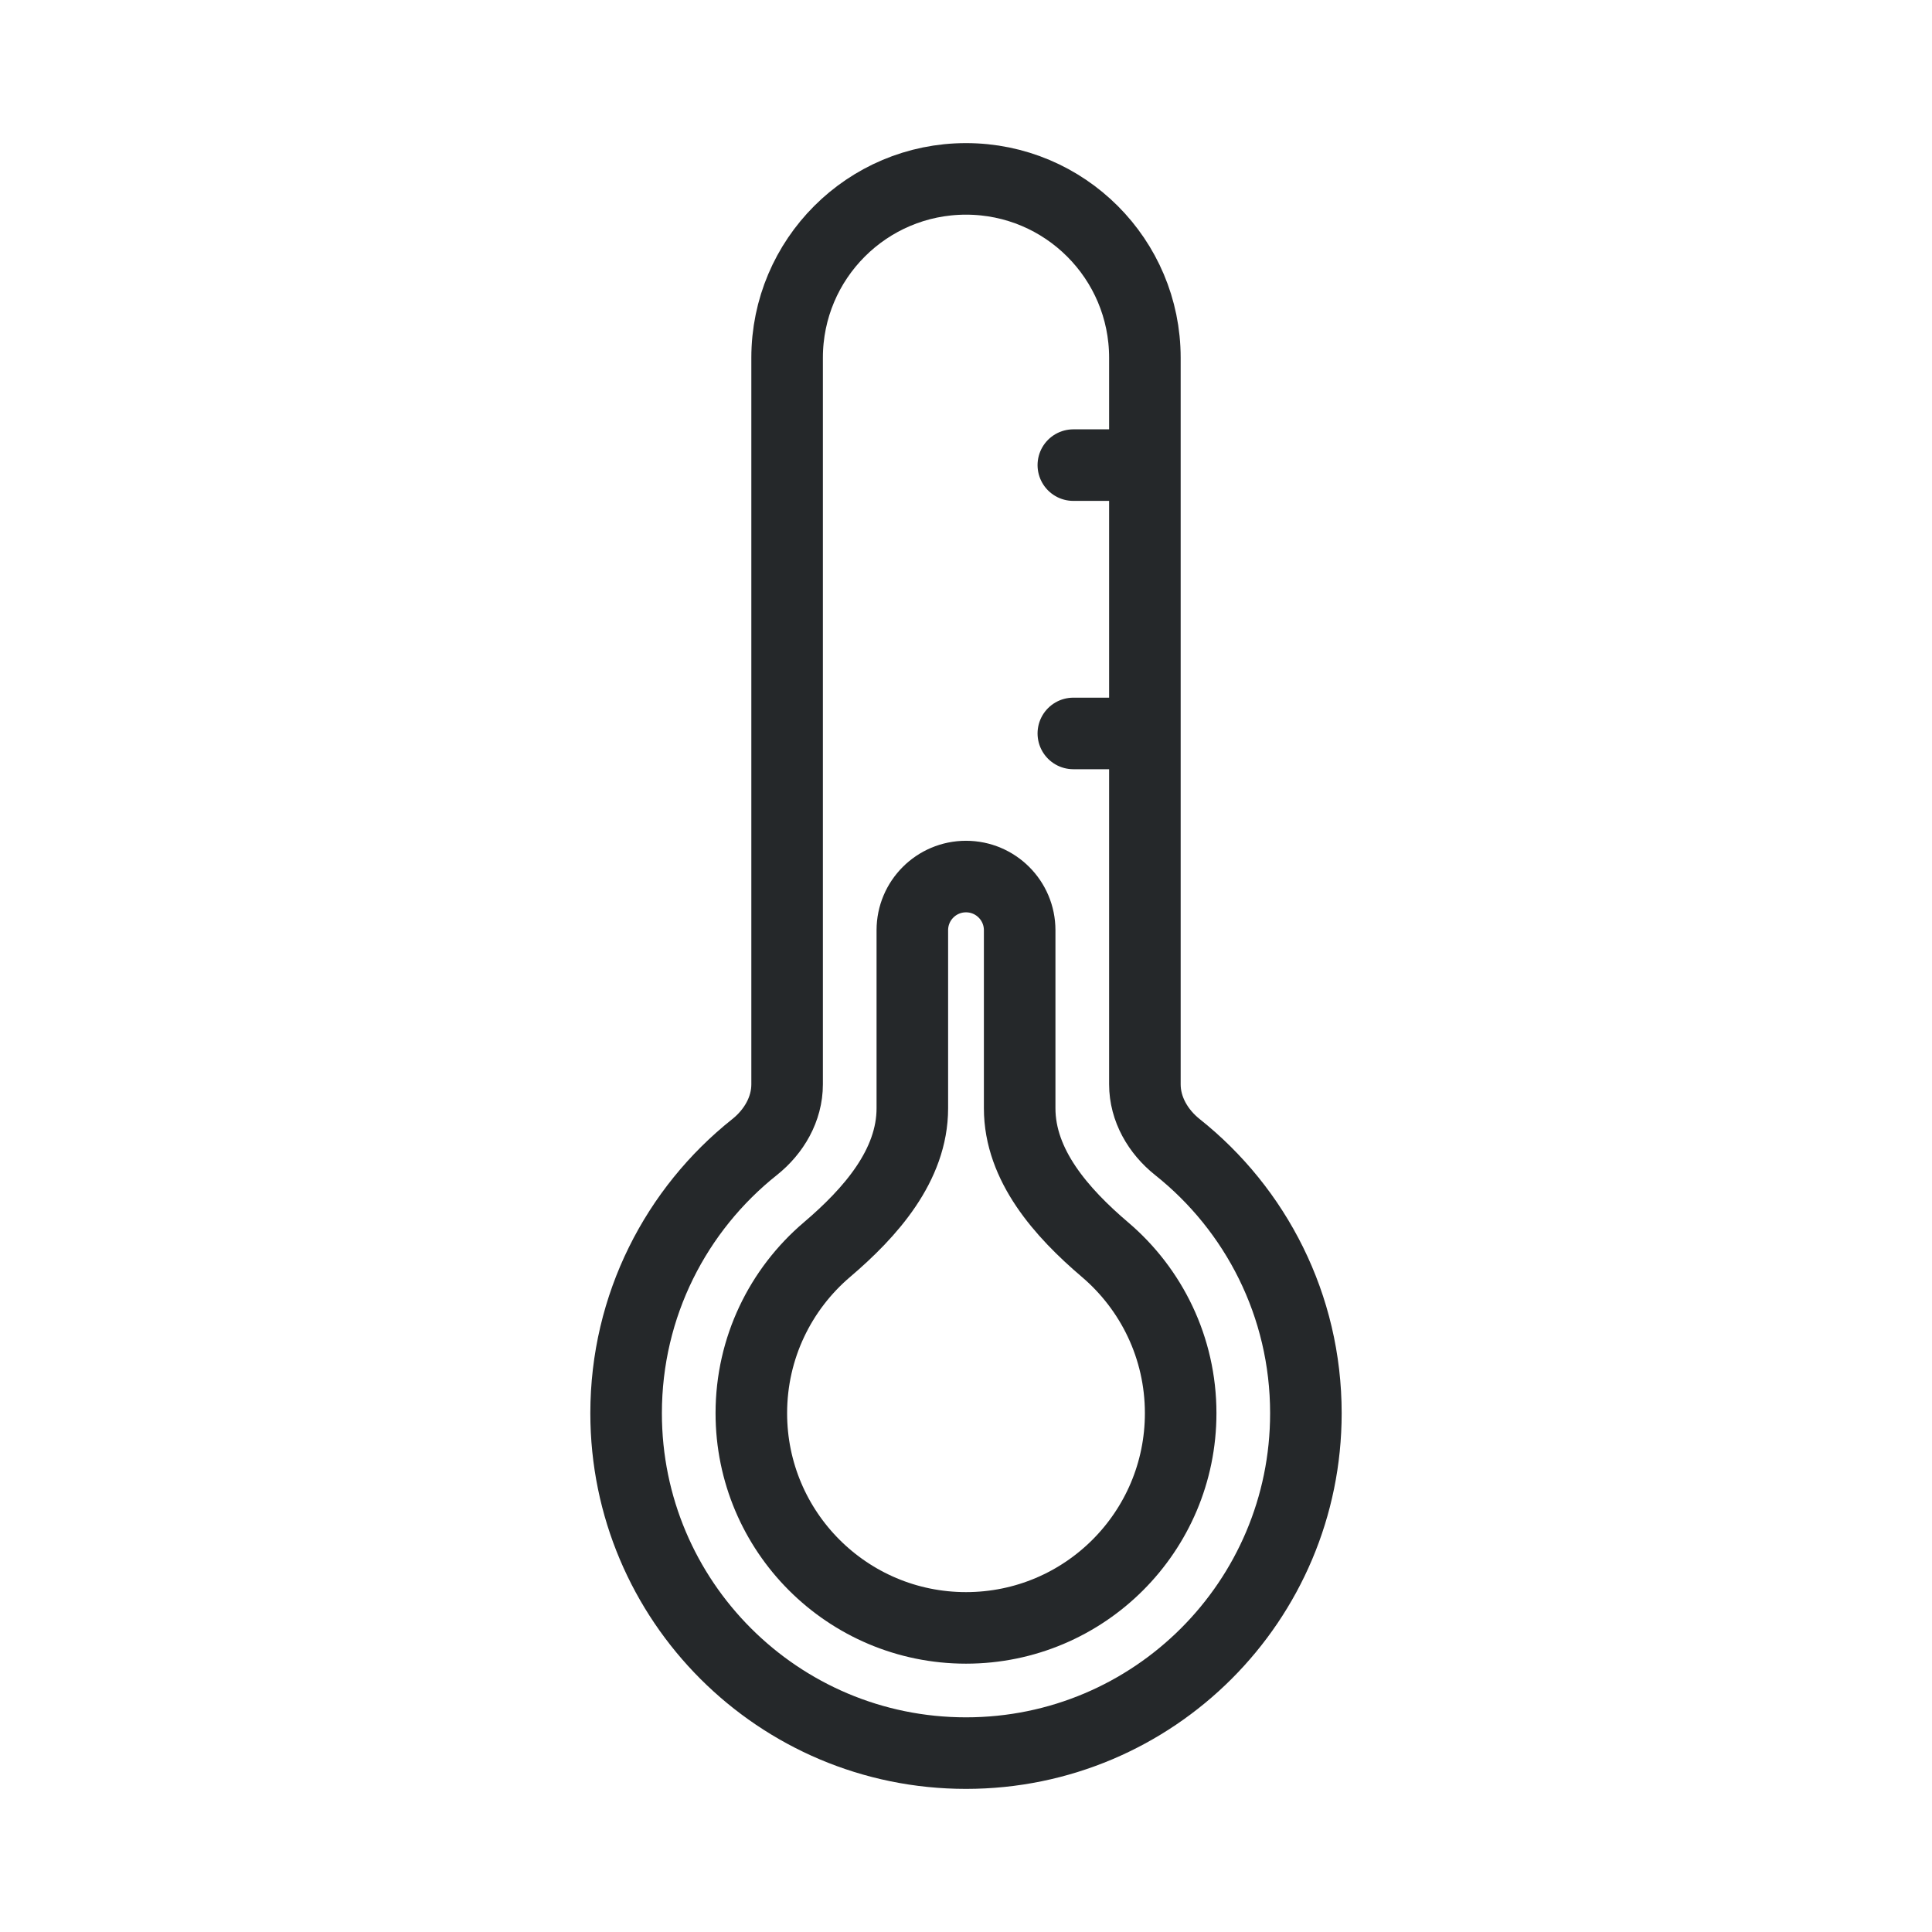 <svg width="108" height="108" viewBox="0 0 108 108" fill="none" xmlns="http://www.w3.org/2000/svg">
<path d="M60 26H64M64 26V20C64 14.477 59.523 10 54 10C48.477 10 44 14.477 44 20V60.615C44 61.999 43.264 63.261 42.181 64.123C37.805 67.603 35 72.974 35 79C35 89.493 43.507 98 54 98C64.493 98 73 89.493 73 79C73 72.974 70.195 67.603 65.819 64.123C64.736 63.261 64 61.999 64 60.615V41M64 26V41M60 41H64M54 91C47.373 91 42 85.627 42 79C42 75.338 43.64 72.06 46.225 69.859C48.658 67.788 51 65.146 51 61.952V52C51 50.343 52.343 49 54 49C55.657 49 57 50.343 57 52V61.952C57 65.146 59.342 67.788 61.775 69.859C64.36 72.06 66 75.338 66 79C66 85.627 60.627 91 54 91Z" stroke="#25282A" stroke-width="4" stroke-linecap="round" stroke-linejoin="round"/>
</svg>
